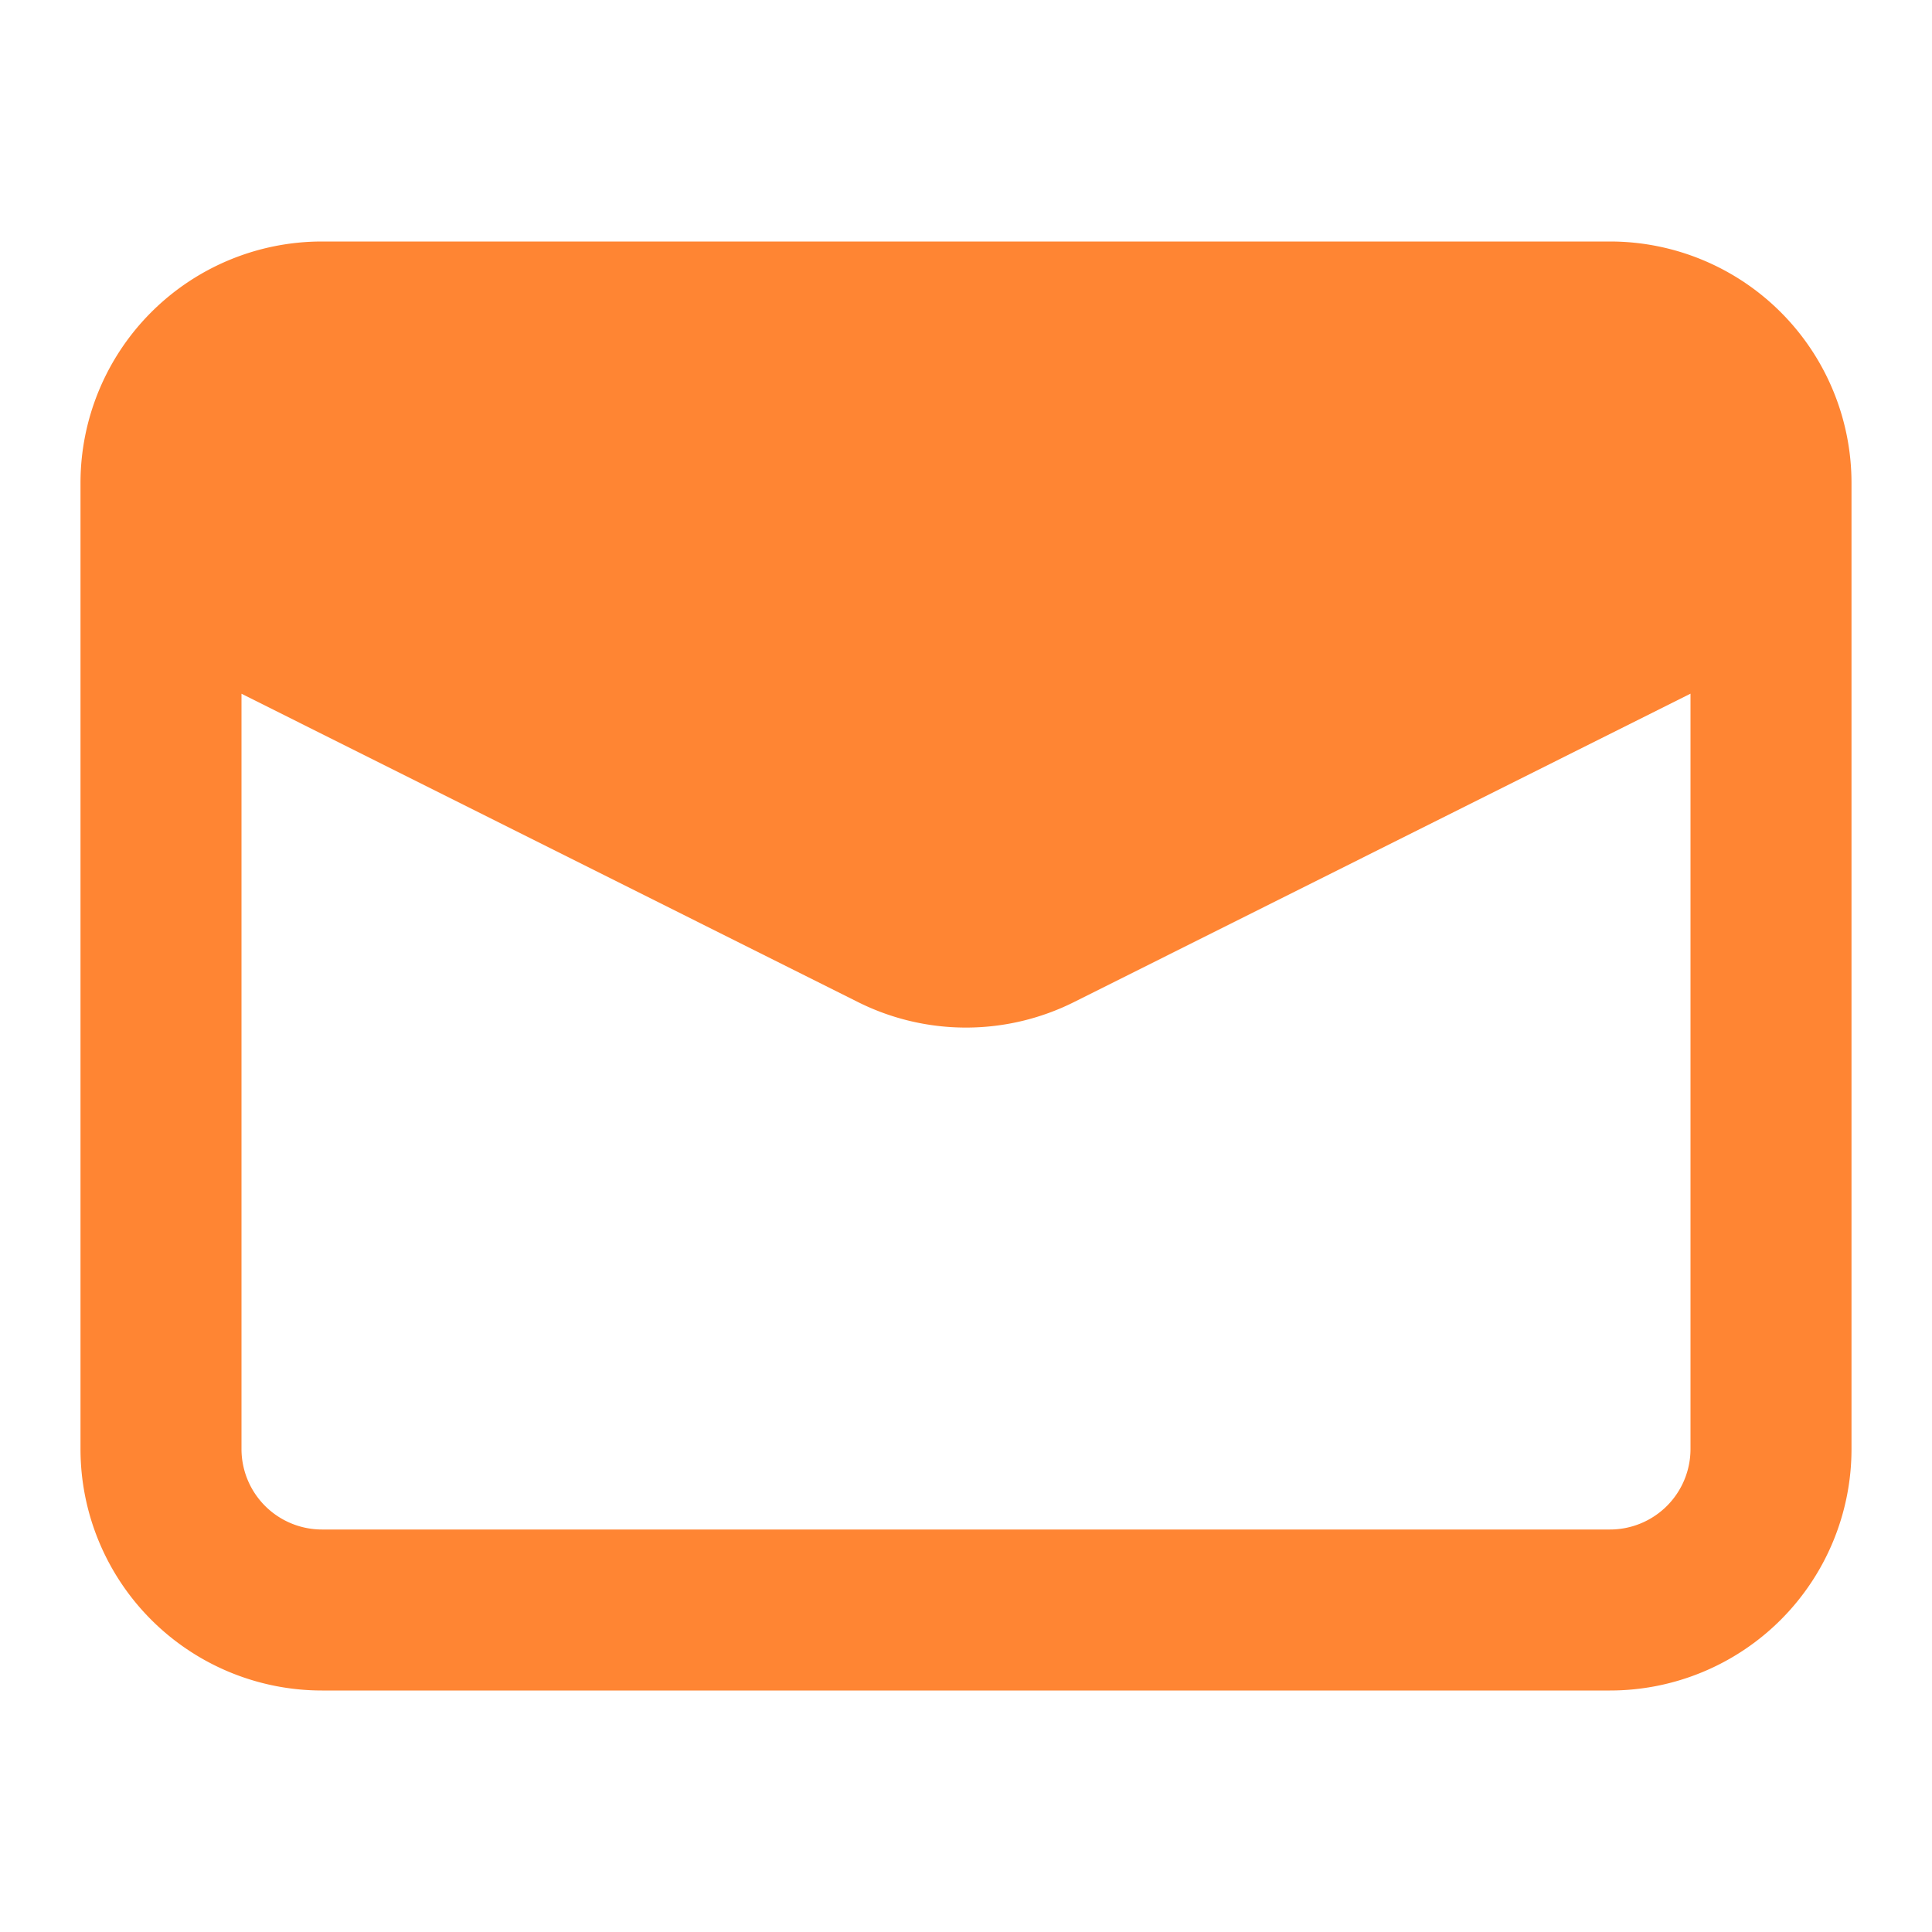 <svg xmlns="http://www.w3.org/2000/svg" width="24" height="24" fill="none"><path fill="#FF8533" fill-rule="evenodd" d="M1 6a3 3 0 0 1 3-3h16a3 3 0 0 1 3 3v12a3 3 0 0 1-3 3H4a3 3 0 0 1-3-3V6Zm3 13a1 1 0 0 1-1-1V8.618l7.658 3.83a3 3 0 0 0 2.684 0L21 8.617V18a1 1 0 0 1-1 1H4Z" clip-rule="evenodd"/></svg>